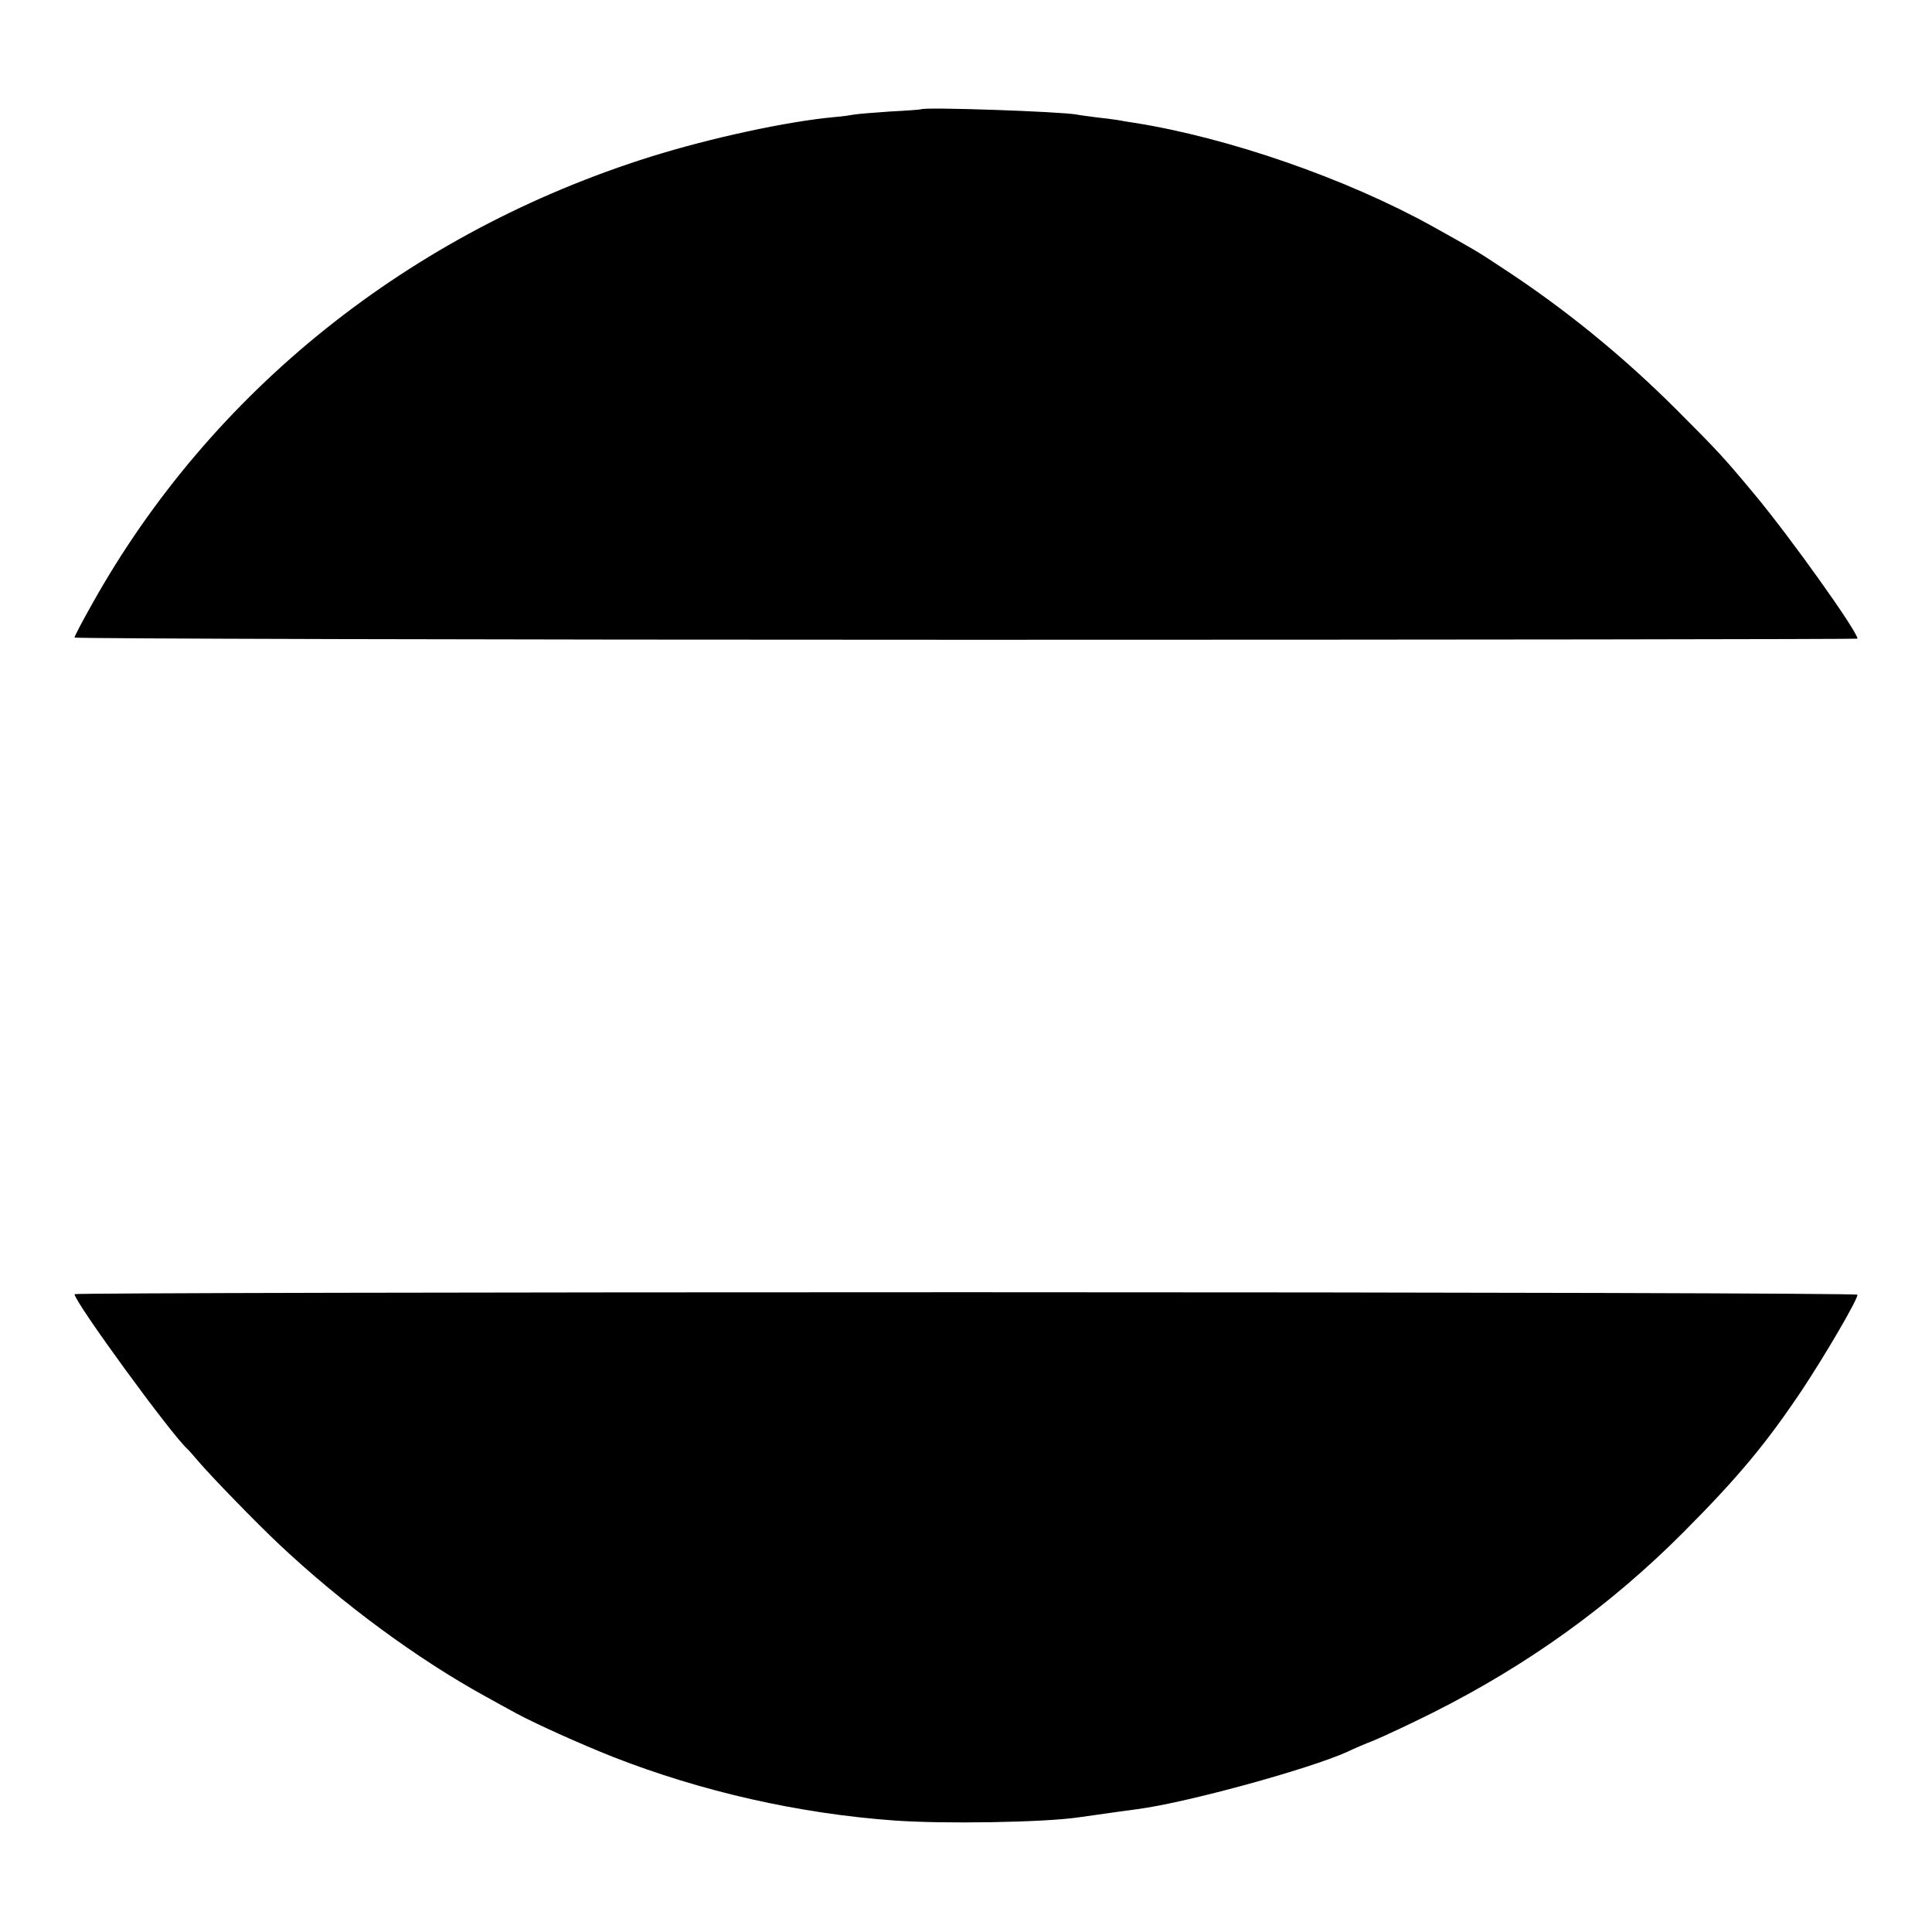 <?xml version="1.0" standalone="no"?>
<!DOCTYPE svg PUBLIC "-//W3C//DTD SVG 20010904//EN"
 "http://www.w3.org/TR/2001/REC-SVG-20010904/DTD/svg10.dtd">
<svg version="1.0" xmlns="http://www.w3.org/2000/svg"
 width="700pt" height="700pt" viewBox="0 0 700 700"
 preserveAspectRatio="xMidYMid meet">
<g transform="translate(0,700) scale(0.1,-0.1)"
fill="#000000" stroke="none">
<path d="M3337 6604 c-1 -1 -51 -5 -112 -8 -60 -4 -119 -9 -130 -11 -11 -2
-42 -7 -70 -9 -175 -16 -450 -76 -665 -143 -875 -274 -1595 -850 -2026 -1621
-35 -62 -64 -117 -64 -122 0 -4 1453 -8 3230 -8 1777 0 3230 2 3230 4 0 26
-243 367 -374 524 -109 131 -131 155 -281 305 -196 196 -410 370 -636 517 -87
58 -102 66 -249 148 -312 173 -739 321 -1080 375 -19 3 -46 7 -60 10 -14 2
-49 7 -79 10 -30 4 -61 8 -70 10 -62 11 -554 28 -564 19z"/>
<path d="M270 2311 c0 -28 351 -509 409 -561 4 -3 21 -23 40 -45 44 -52 211
-224 292 -300 226 -213 501 -416 749 -552 30 -17 80 -44 111 -61 66 -36 230
-110 351 -158 320 -125 671 -205 1018 -230 179 -13 539 -7 665 11 126 18 185
26 215 30 178 23 622 145 762 208 18 9 62 28 98 42 36 15 130 59 210 99 345
173 644 388 910 655 198 199 298 319 430 516 84 127 200 325 200 344 0 5
-1409 9 -3230 9 -1777 0 -3230 -3 -3230 -7z"/>
</g>
</svg>

